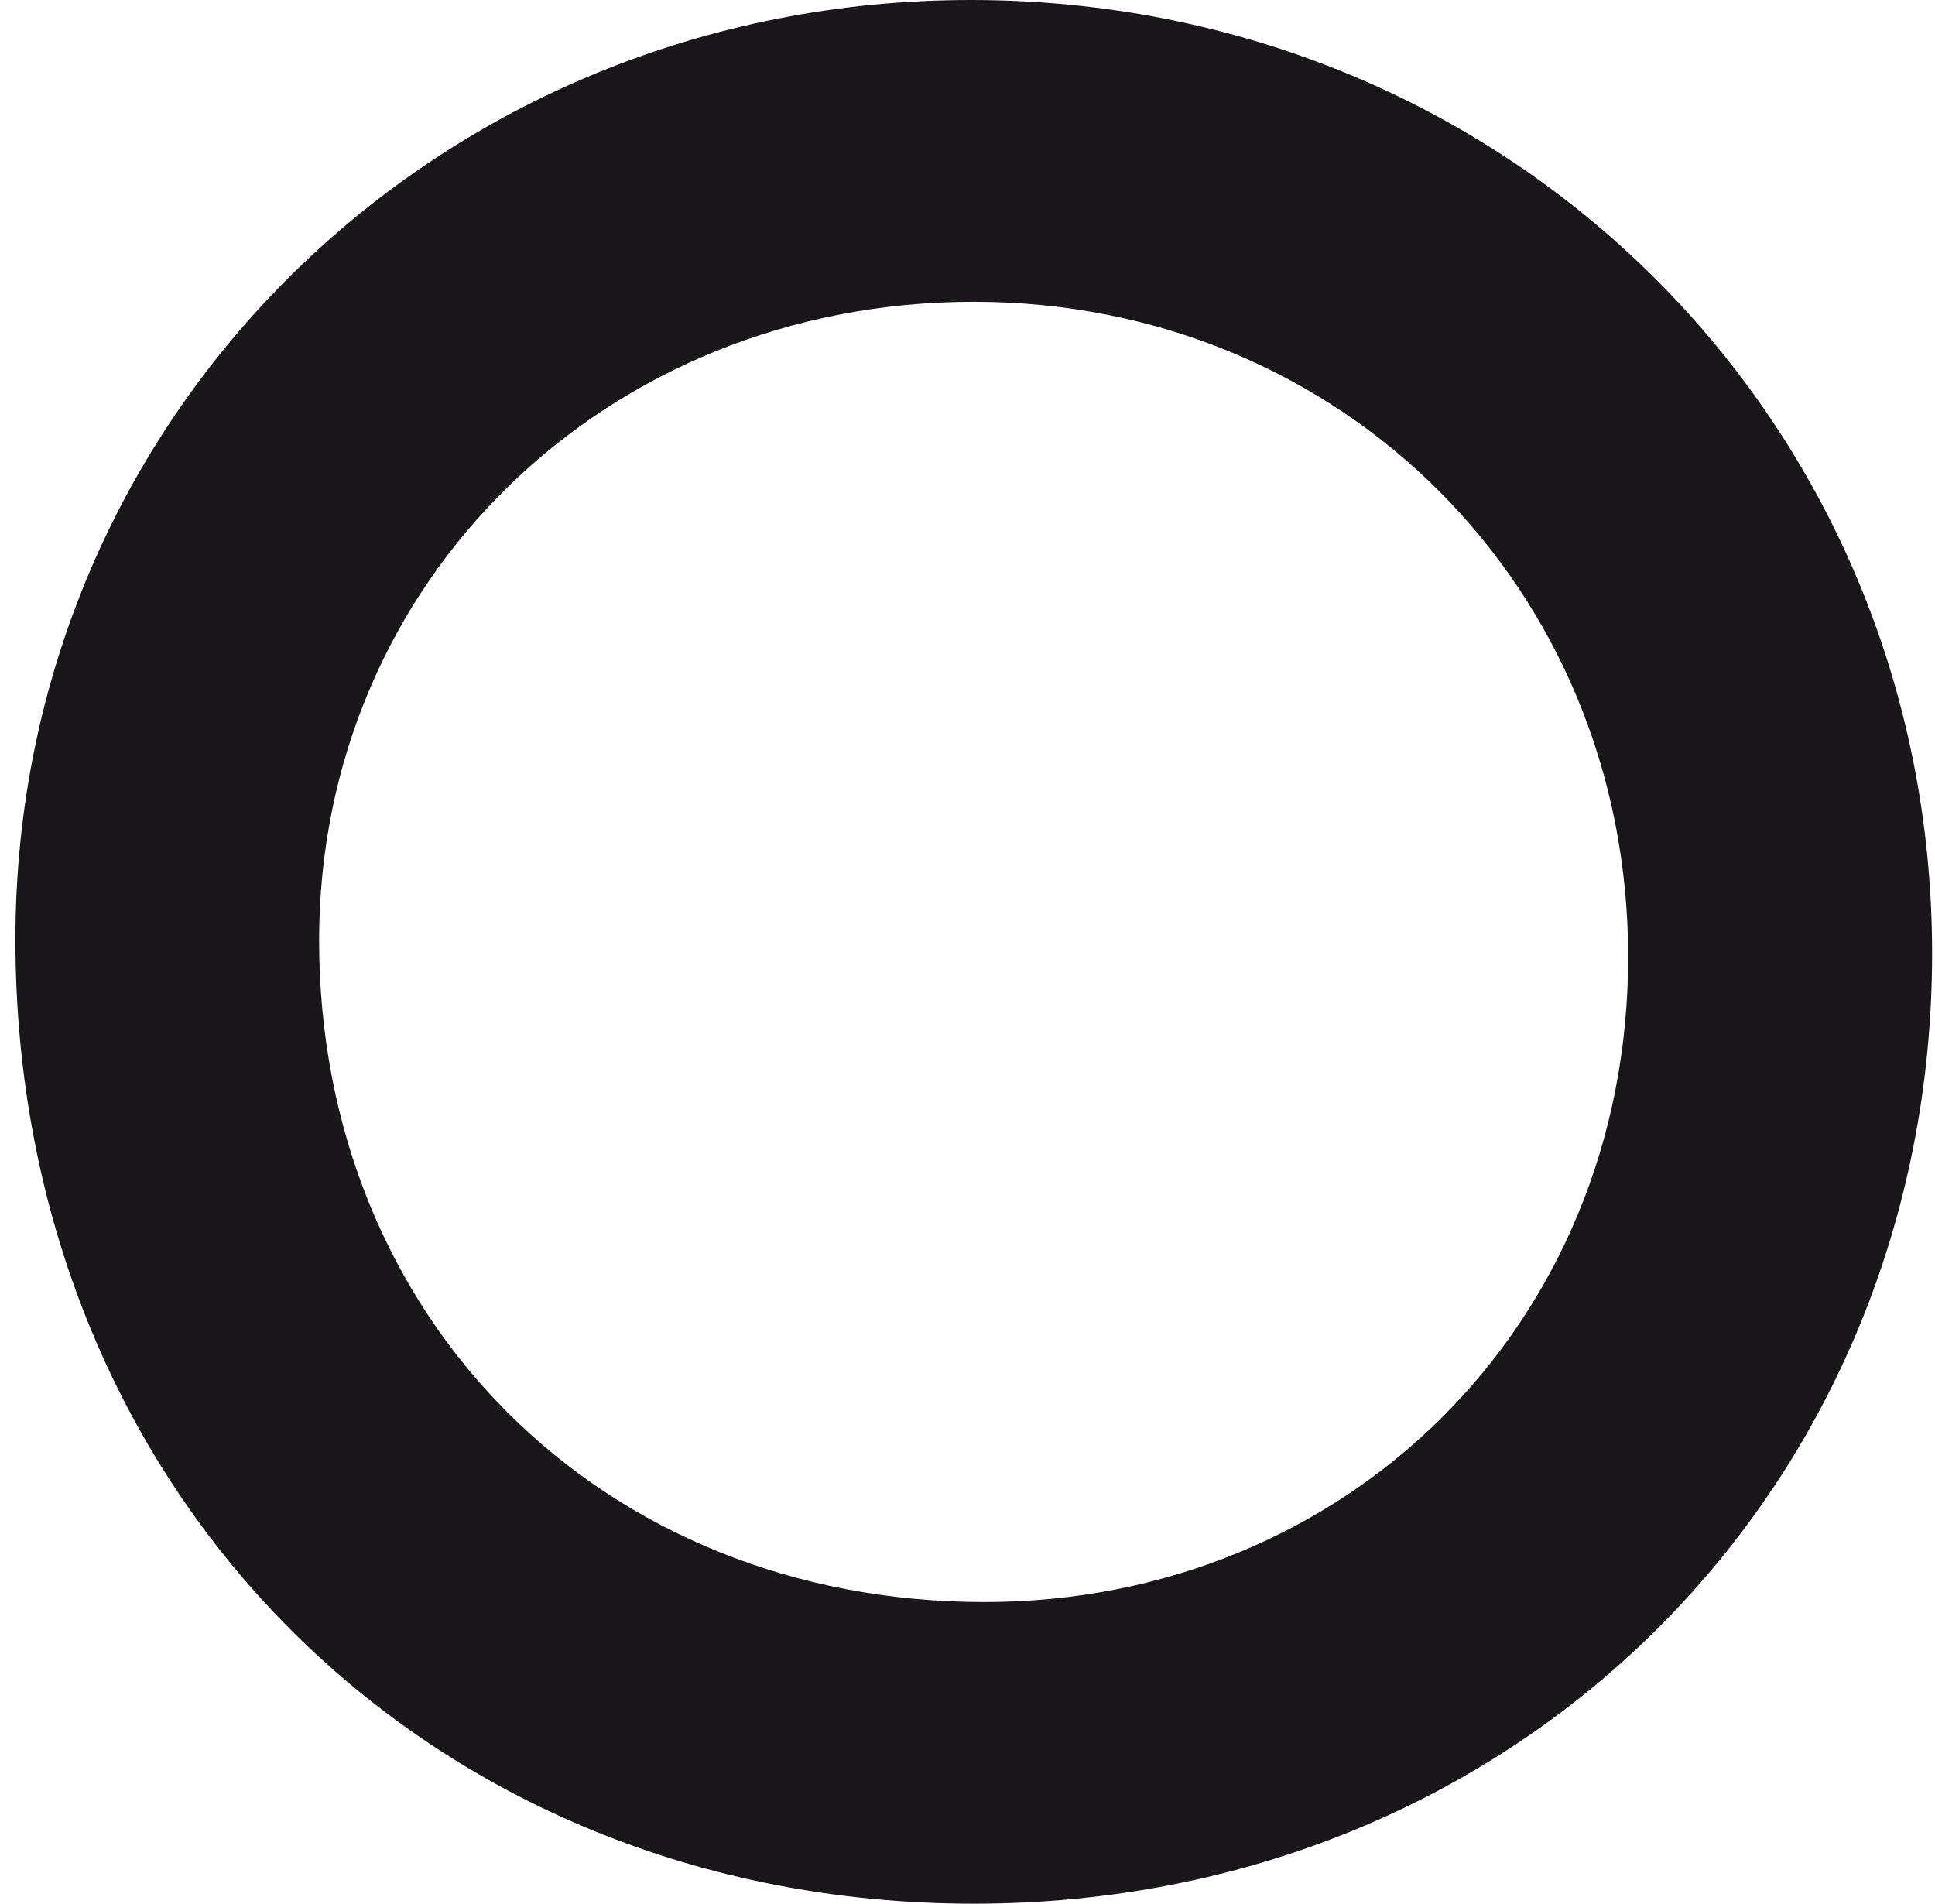 <svg xmlns="http://www.w3.org/2000/svg" width="62" height="61" viewBox="0 0 62 61" fill="none"><path d="M31.11 0C14.023 0 0.494 13.305 0.494 30.107C0.494 47.783 13.68 60.998 31.2 60.998C48.721 60.998 61.907 47.607 61.907 30.544C61.907 13.481 48.371 0 31.11 0ZM31.54 51.332C19.278 51.332 10.225 42.261 10.225 30.132C10.225 18.637 19.394 9.67 31.197 9.67C43 9.67 52.168 18.845 52.168 30.659C52.168 42.473 43.115 51.332 31.54 51.332Z" fill="#1A171B"></path></svg>